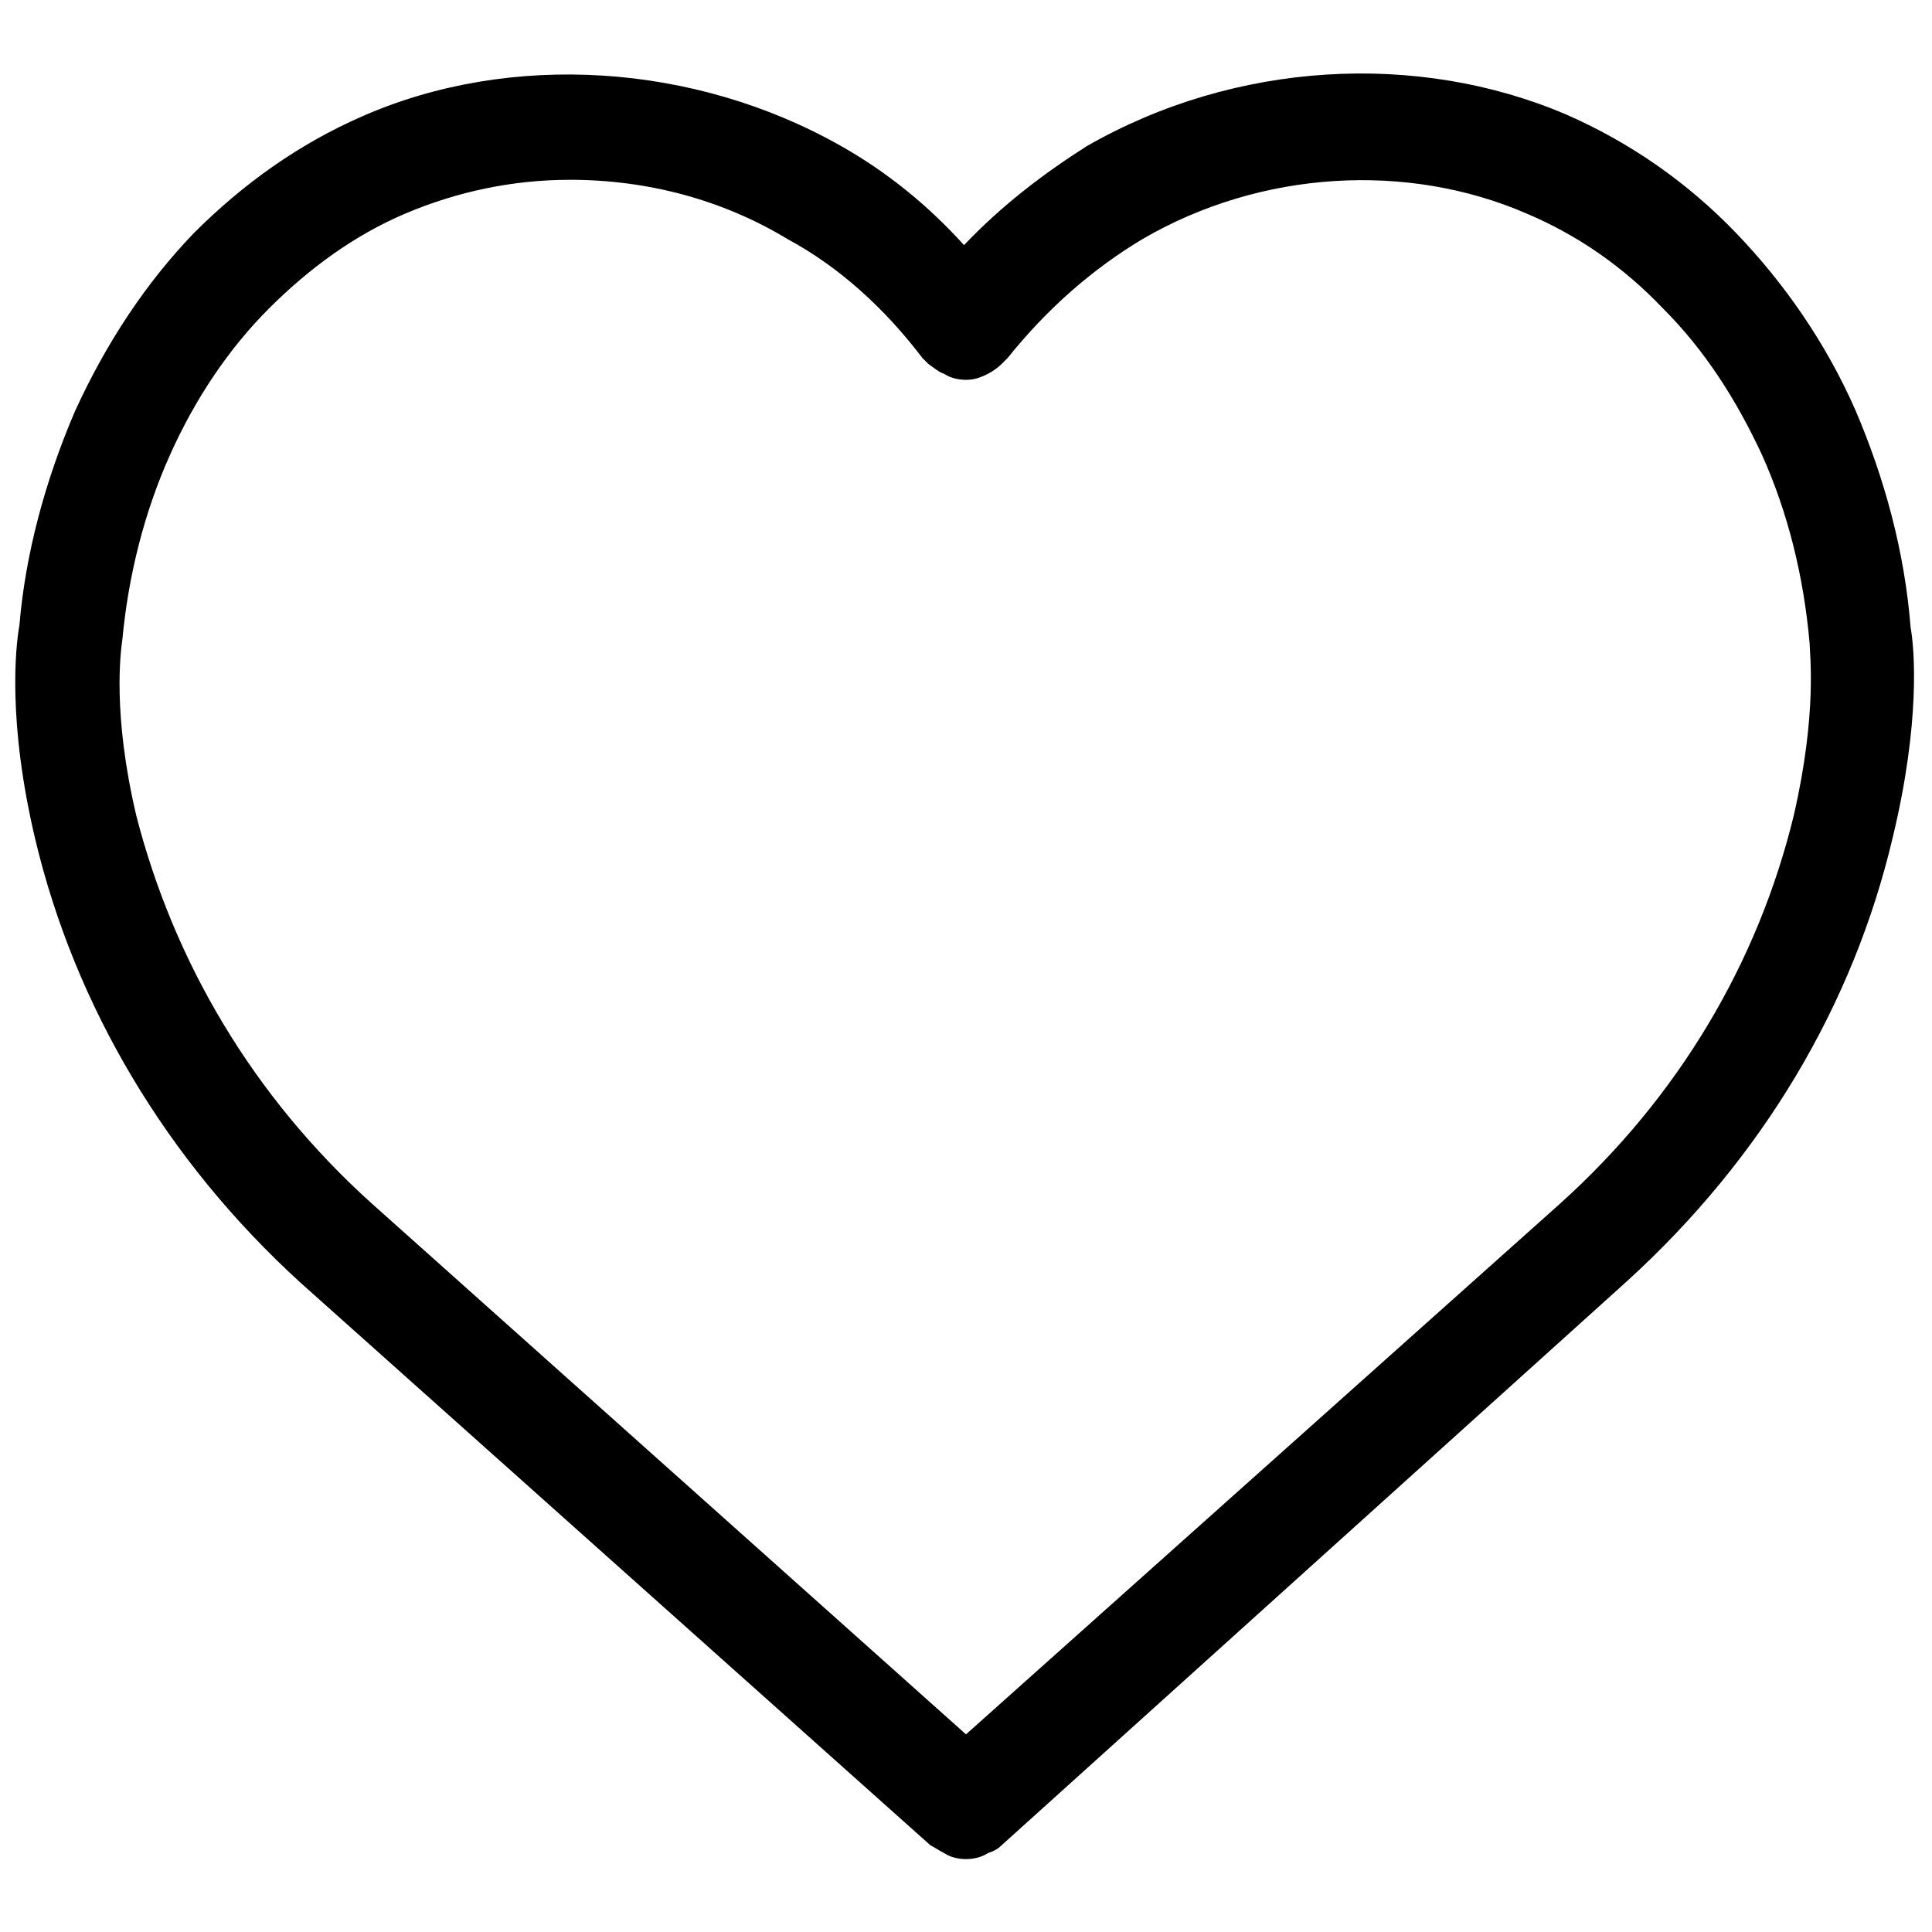 <?xml version="1.0" encoding="UTF-8"?>
<!-- Uploaded to: SVG Repo, www.svgrepo.com, Generator: SVG Repo Mixer Tools -->
<svg width="800px" height="800px" version="1.1" viewBox="144 144 512 512" xmlns="http://www.w3.org/2000/svg">
 <defs>
  <clipPath id="a">
   <path d="m148.09 163h503.81v474h-503.81z"/>
  </clipPath>
 </defs>
 <g clip-path="url(#a)">
  <path d="m400 636.68c-2.098 0-4.199-0.523-5.773-1.574-1.051-0.523-2.625-1.574-3.672-2.098l-166.89-149.05c-35.684-32.535-59.828-73.469-70.324-117.55-7.348-30.965-5.246-50.906-4.199-56.68 1.574-18.895 6.824-38.309 14.695-56.68 8.398-18.367 18.895-34.113 31.488-47.23 13.121-13.121 27.816-23.617 44.609-30.965 39.359-17.32 88.168-14.168 127 7.871 12.07 6.824 23.09 15.742 32.539 26.238 9.973-10.496 20.992-18.895 32.539-26.238 39.359-22.566 87.641-25.191 127-8.398 16.793 7.348 32.012 17.844 45.133 31.488 12.594 13.121 23.617 28.863 31.488 46.707 7.871 18.367 13.121 37.785 14.695 57.727 1.051 5.773 2.625 25.191-4.723 55.629-10.496 44.609-34.637 85.02-70.324 117.55l-165.84 149.58c-1.051 1.051-2.098 1.574-3.672 2.098-1.578 1.051-3.676 1.574-5.773 1.574zm-104.96-445.03c-15.219 0-29.914 3.148-43.559 8.922-13.645 5.773-25.715 14.695-36.211 25.191-10.496 10.496-19.418 23.617-26.238 38.836-6.824 15.219-11.02 32.012-12.594 48.805-0.523 3.672-2.625 19.941 3.672 46.707 9.969 38.836 30.961 74.523 62.449 102.86l157.44 140.65 157.44-140.65c31.488-28.34 52.48-64.027 61.926-102.86 6.297-27.289 4.199-43.035 4.199-45.656-1.574-17.844-5.773-34.637-12.594-49.855-6.824-14.695-15.219-27.816-26.238-38.836-10.496-11.02-22.566-19.418-36.211-25.191-31.488-13.645-70.324-11.547-101.81 6.824-13.121 7.871-25.191 18.367-35.688 31.488-0.523 0.523-1.051 1.051-1.574 1.574-1.051 1.051-2.625 2.098-3.672 2.625-2.098 1.051-3.672 1.574-5.773 1.574-2.098 0-4.199-0.523-5.773-1.574-1.574-0.523-2.625-1.574-4.199-2.625-0.523-0.523-1.051-1.051-1.574-1.574-9.973-13.121-22.043-24.141-35.688-31.488-17.32-10.504-37.266-15.75-57.73-15.75z"/>
 </g>
</svg>